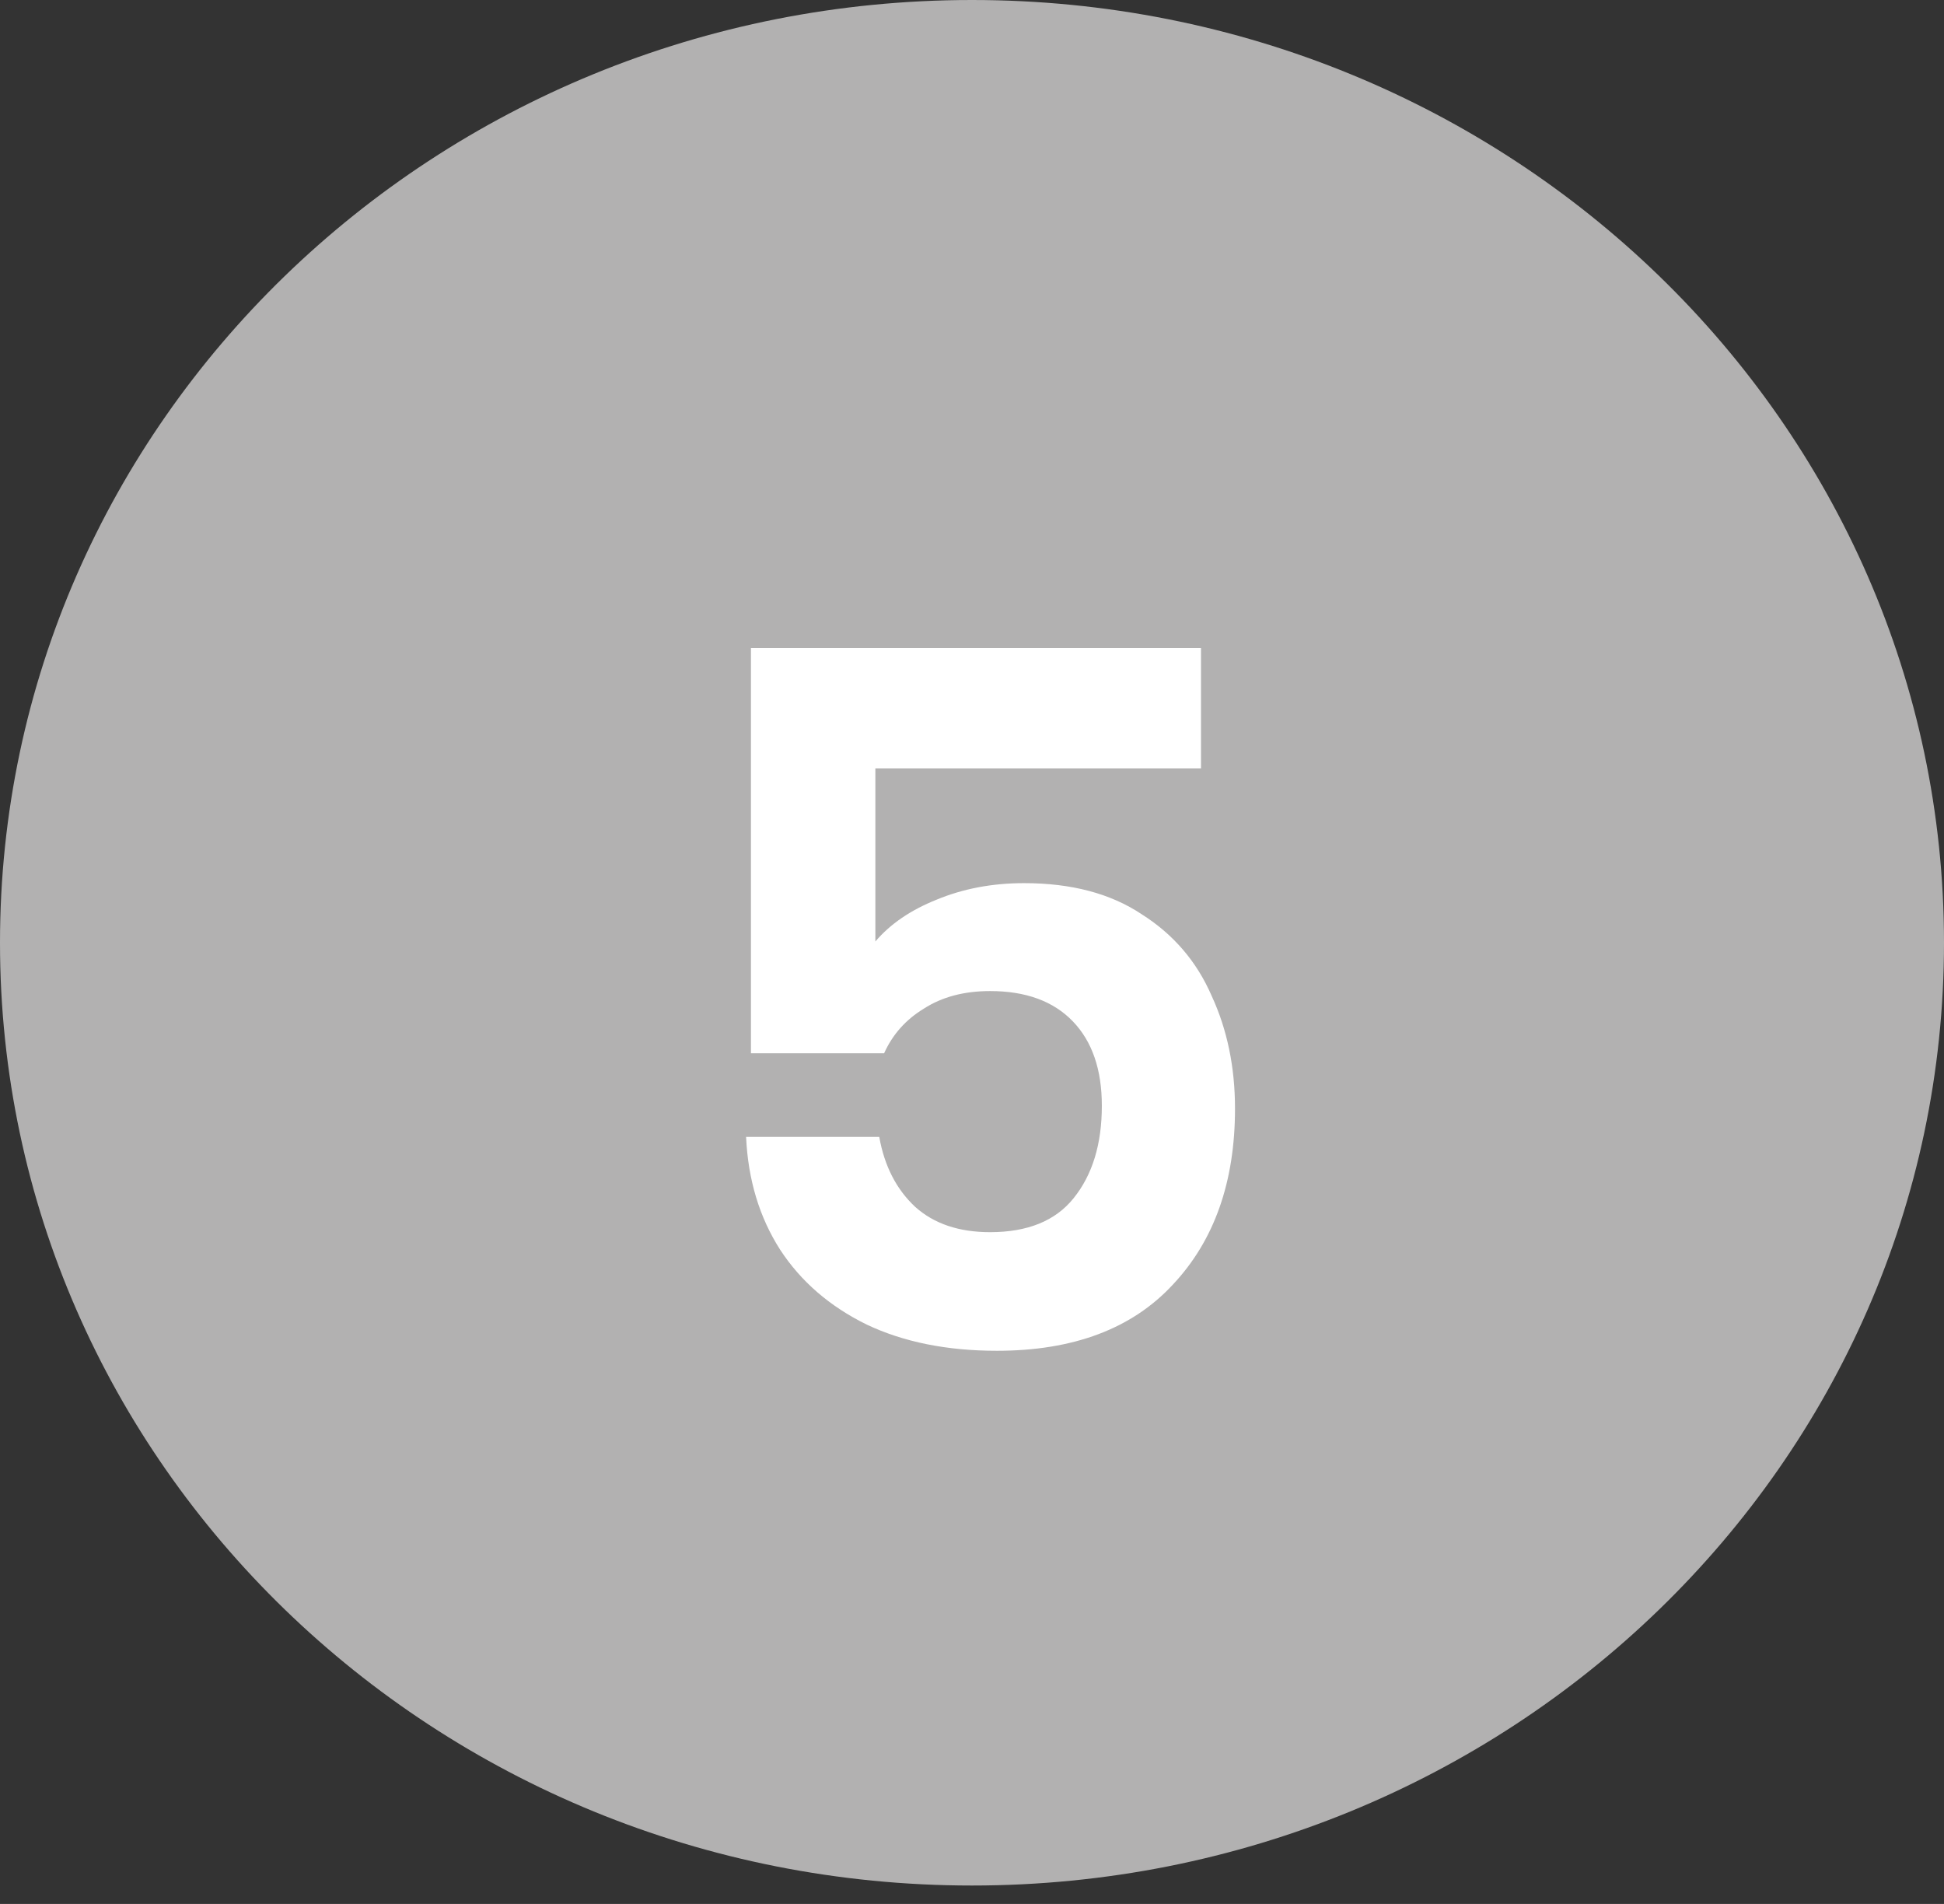 <?xml version="1.0" encoding="UTF-8"?> <svg xmlns="http://www.w3.org/2000/svg" width="96" height="94" viewBox="0 0 96 94" fill="none"><rect x="0" y="0" width="96" height="94" fill="#333333" stroke="none"/> <path d="M96 46.545C96 72.252 74.51 93.091 48 93.091C21.49 93.091 0 72.252 0 46.545C0 20.839 21.49 0 48 0C74.51 0 96 20.839 96 46.545Z" fill="#B2B1B1"></path> <path d="M59.308 37.938H43.228V46.482C43.964 45.618 44.972 44.93 46.252 44.418C47.564 43.874 49.004 43.602 50.572 43.602C52.908 43.602 54.844 44.114 56.38 45.138C57.948 46.13 59.1 47.474 59.836 49.17C60.604 50.834 60.988 52.69 60.988 54.738C60.988 58.354 59.964 61.25 57.916 63.426C55.9 65.602 53.004 66.69 49.228 66.69C46.764 66.69 44.62 66.258 42.796 65.394C40.972 64.498 39.548 63.266 38.524 61.698C37.5 60.098 36.94 58.242 36.844 56.13H43.42C43.676 57.57 44.268 58.722 45.196 59.586C46.124 60.418 47.356 60.834 48.892 60.834C50.748 60.834 52.124 60.274 53.02 59.154C53.948 58.002 54.412 56.482 54.412 54.594C54.412 52.802 53.932 51.41 52.972 50.418C52.012 49.426 50.652 48.93 48.892 48.93C47.612 48.93 46.524 49.218 45.628 49.794C44.732 50.338 44.076 51.074 43.66 52.002H37.084V31.986H59.308V37.938Z" fill="white"></path> </svg> 
